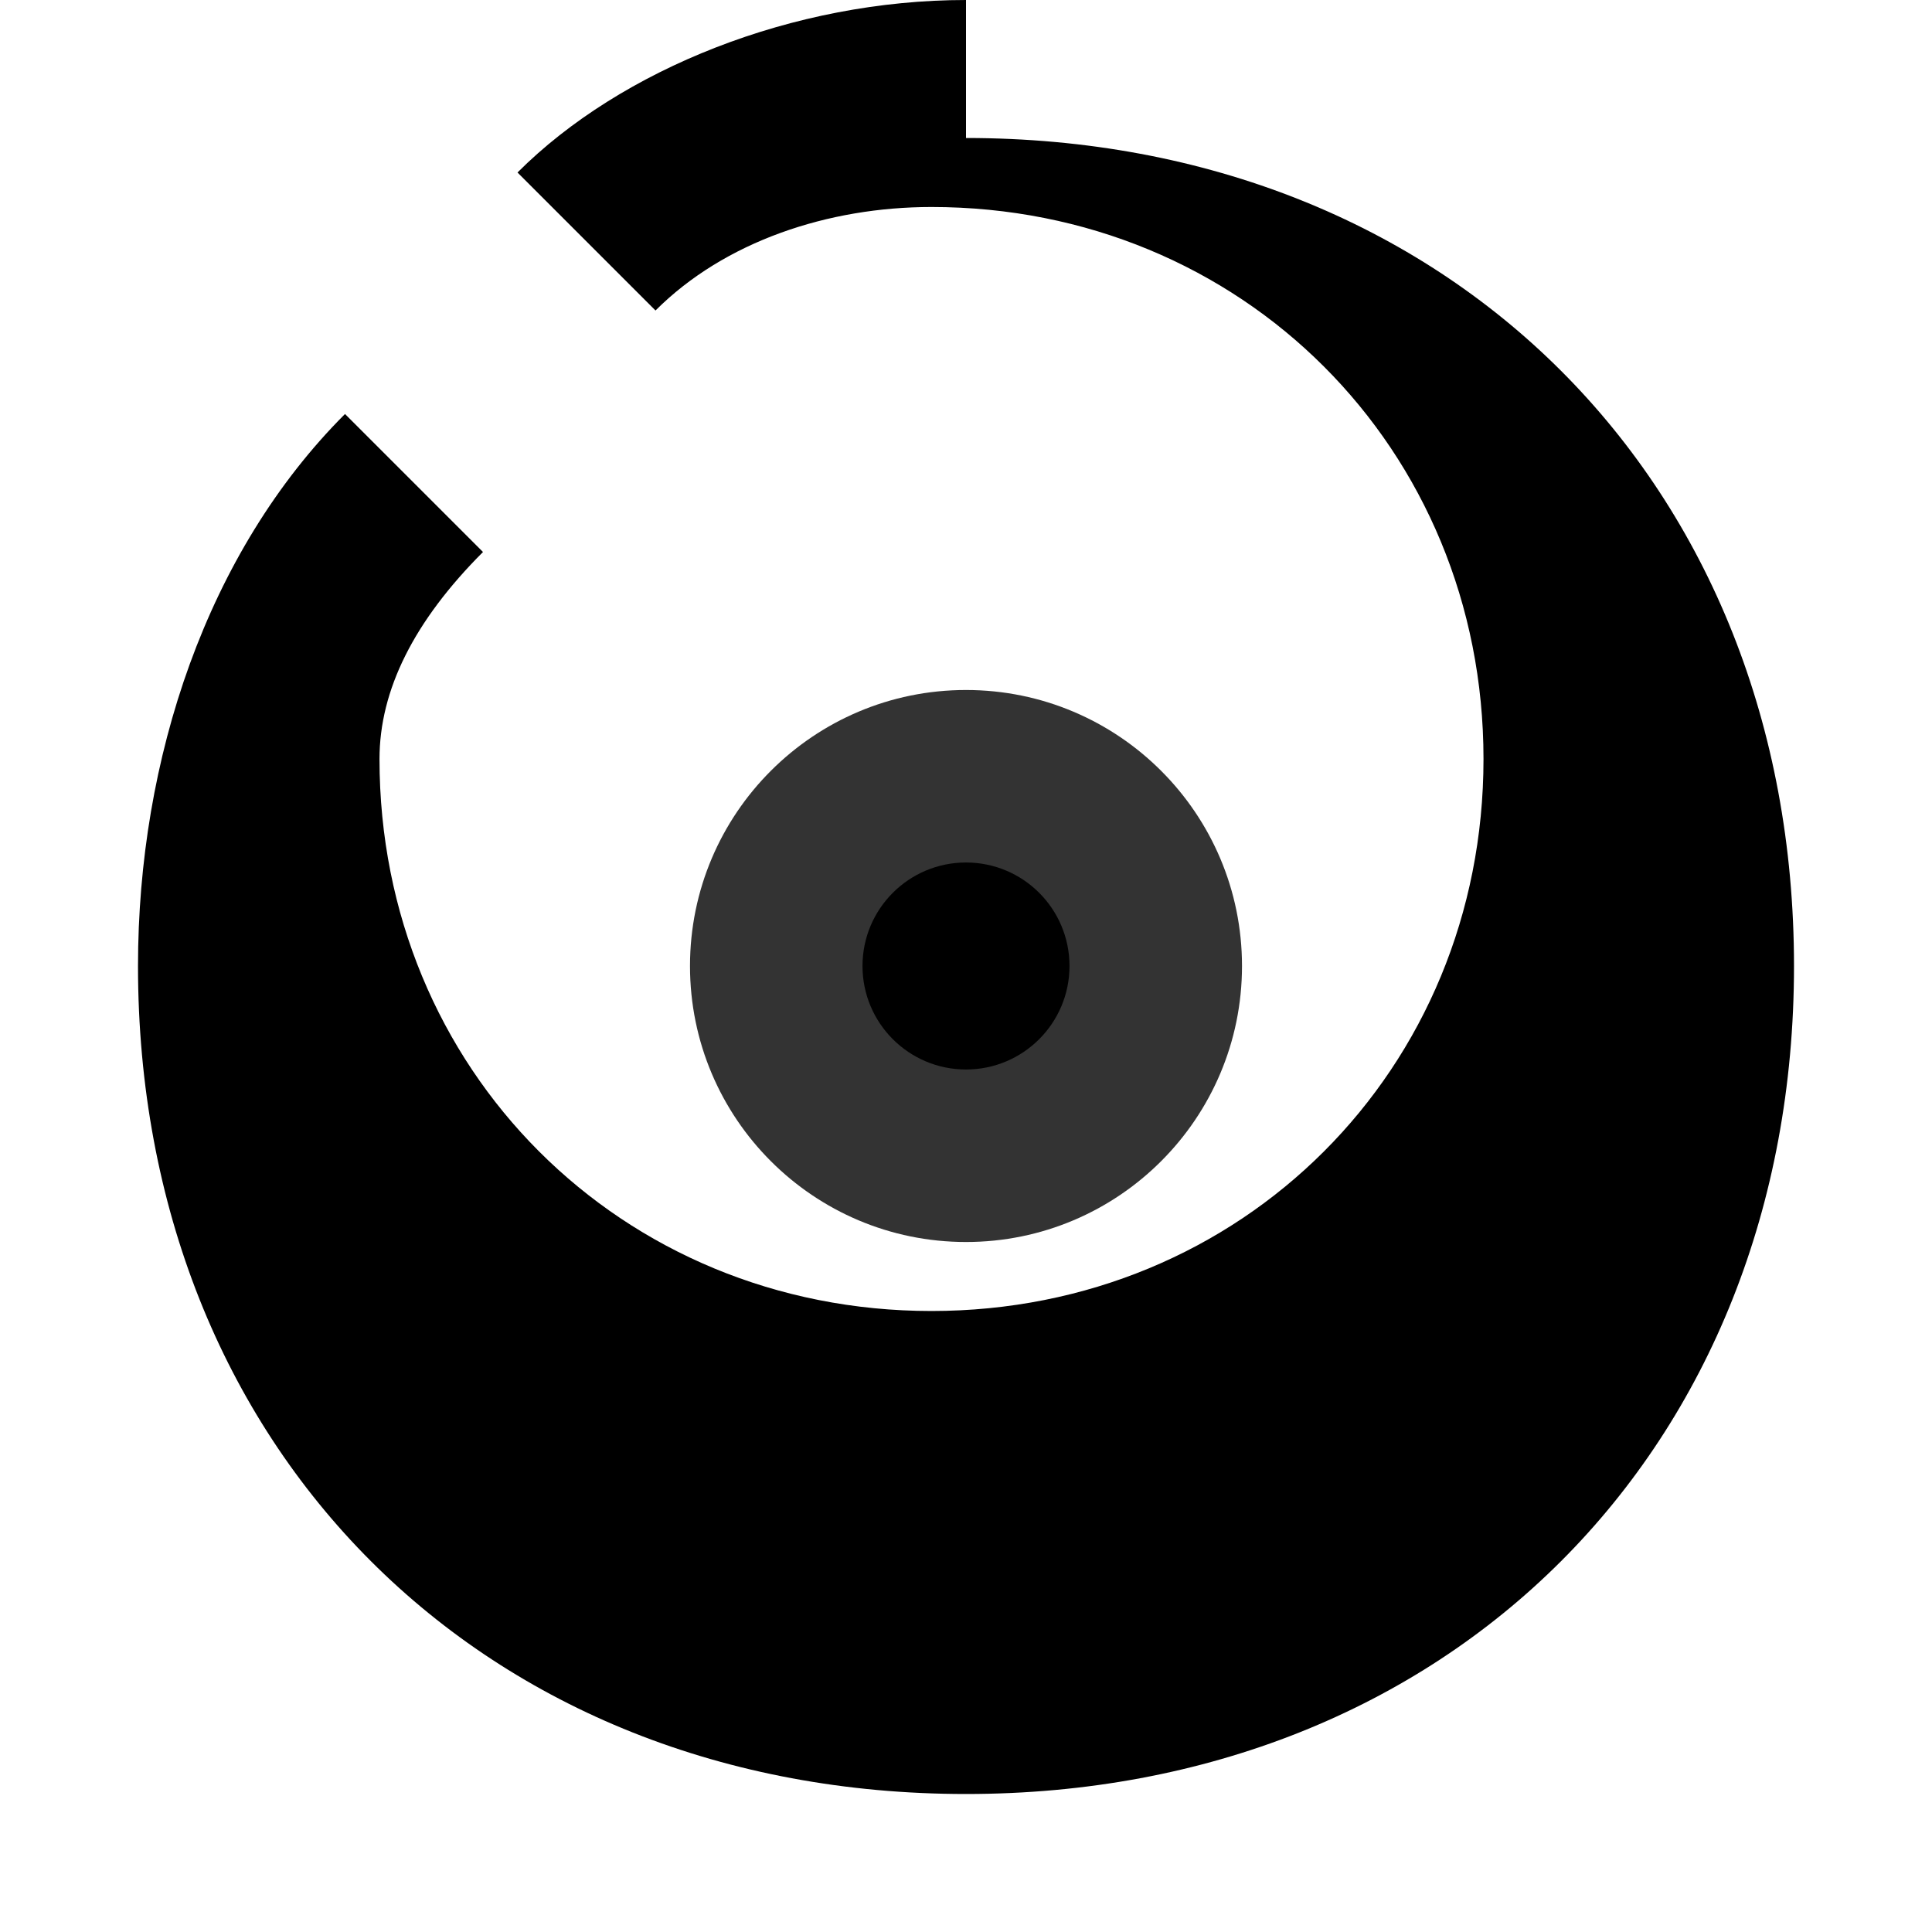 <svg version="1.1" xmlns="http://www.w3.org/2000/svg" xmlns:xlink="http://www.w3.org/1999/xlink" x="0px" y="0px" width="700px" height="700px" viewBox="0 0 700 700" enable-background="new 0 0 700 700" xml:space="preserve">
<g id="Layer_1">
    <!-- CryptaSec Logo for Safari Pinned Tab -->
    <path fill="#000000" d="M350,50 C525,50,650,175,650,350 C650,525,525,650,350,650 C175,650,50,525,50,350 C50,275,75,200,125,150 L175,200 C150,225,137.5,250,137.5,275 C137.5,387.5,225,475,337.5,475 C450,475,537.5,387.5,537.5,275 C537.5,162.5,450,75,337.5,75 C300,75,262.5,87.5,237.5,112.5 L187.5,62.5 C225,25,287.5,0,350,0 Z"/>
    
    <!-- Inner security circle -->
    <circle fill="#000000" cx="350" cy="350" r="100" opacity="0.8"/>
    
    <!-- Central security dot -->
    <circle fill="#000000" cx="350" cy="350" r="37.5"/>
</g>
</svg>